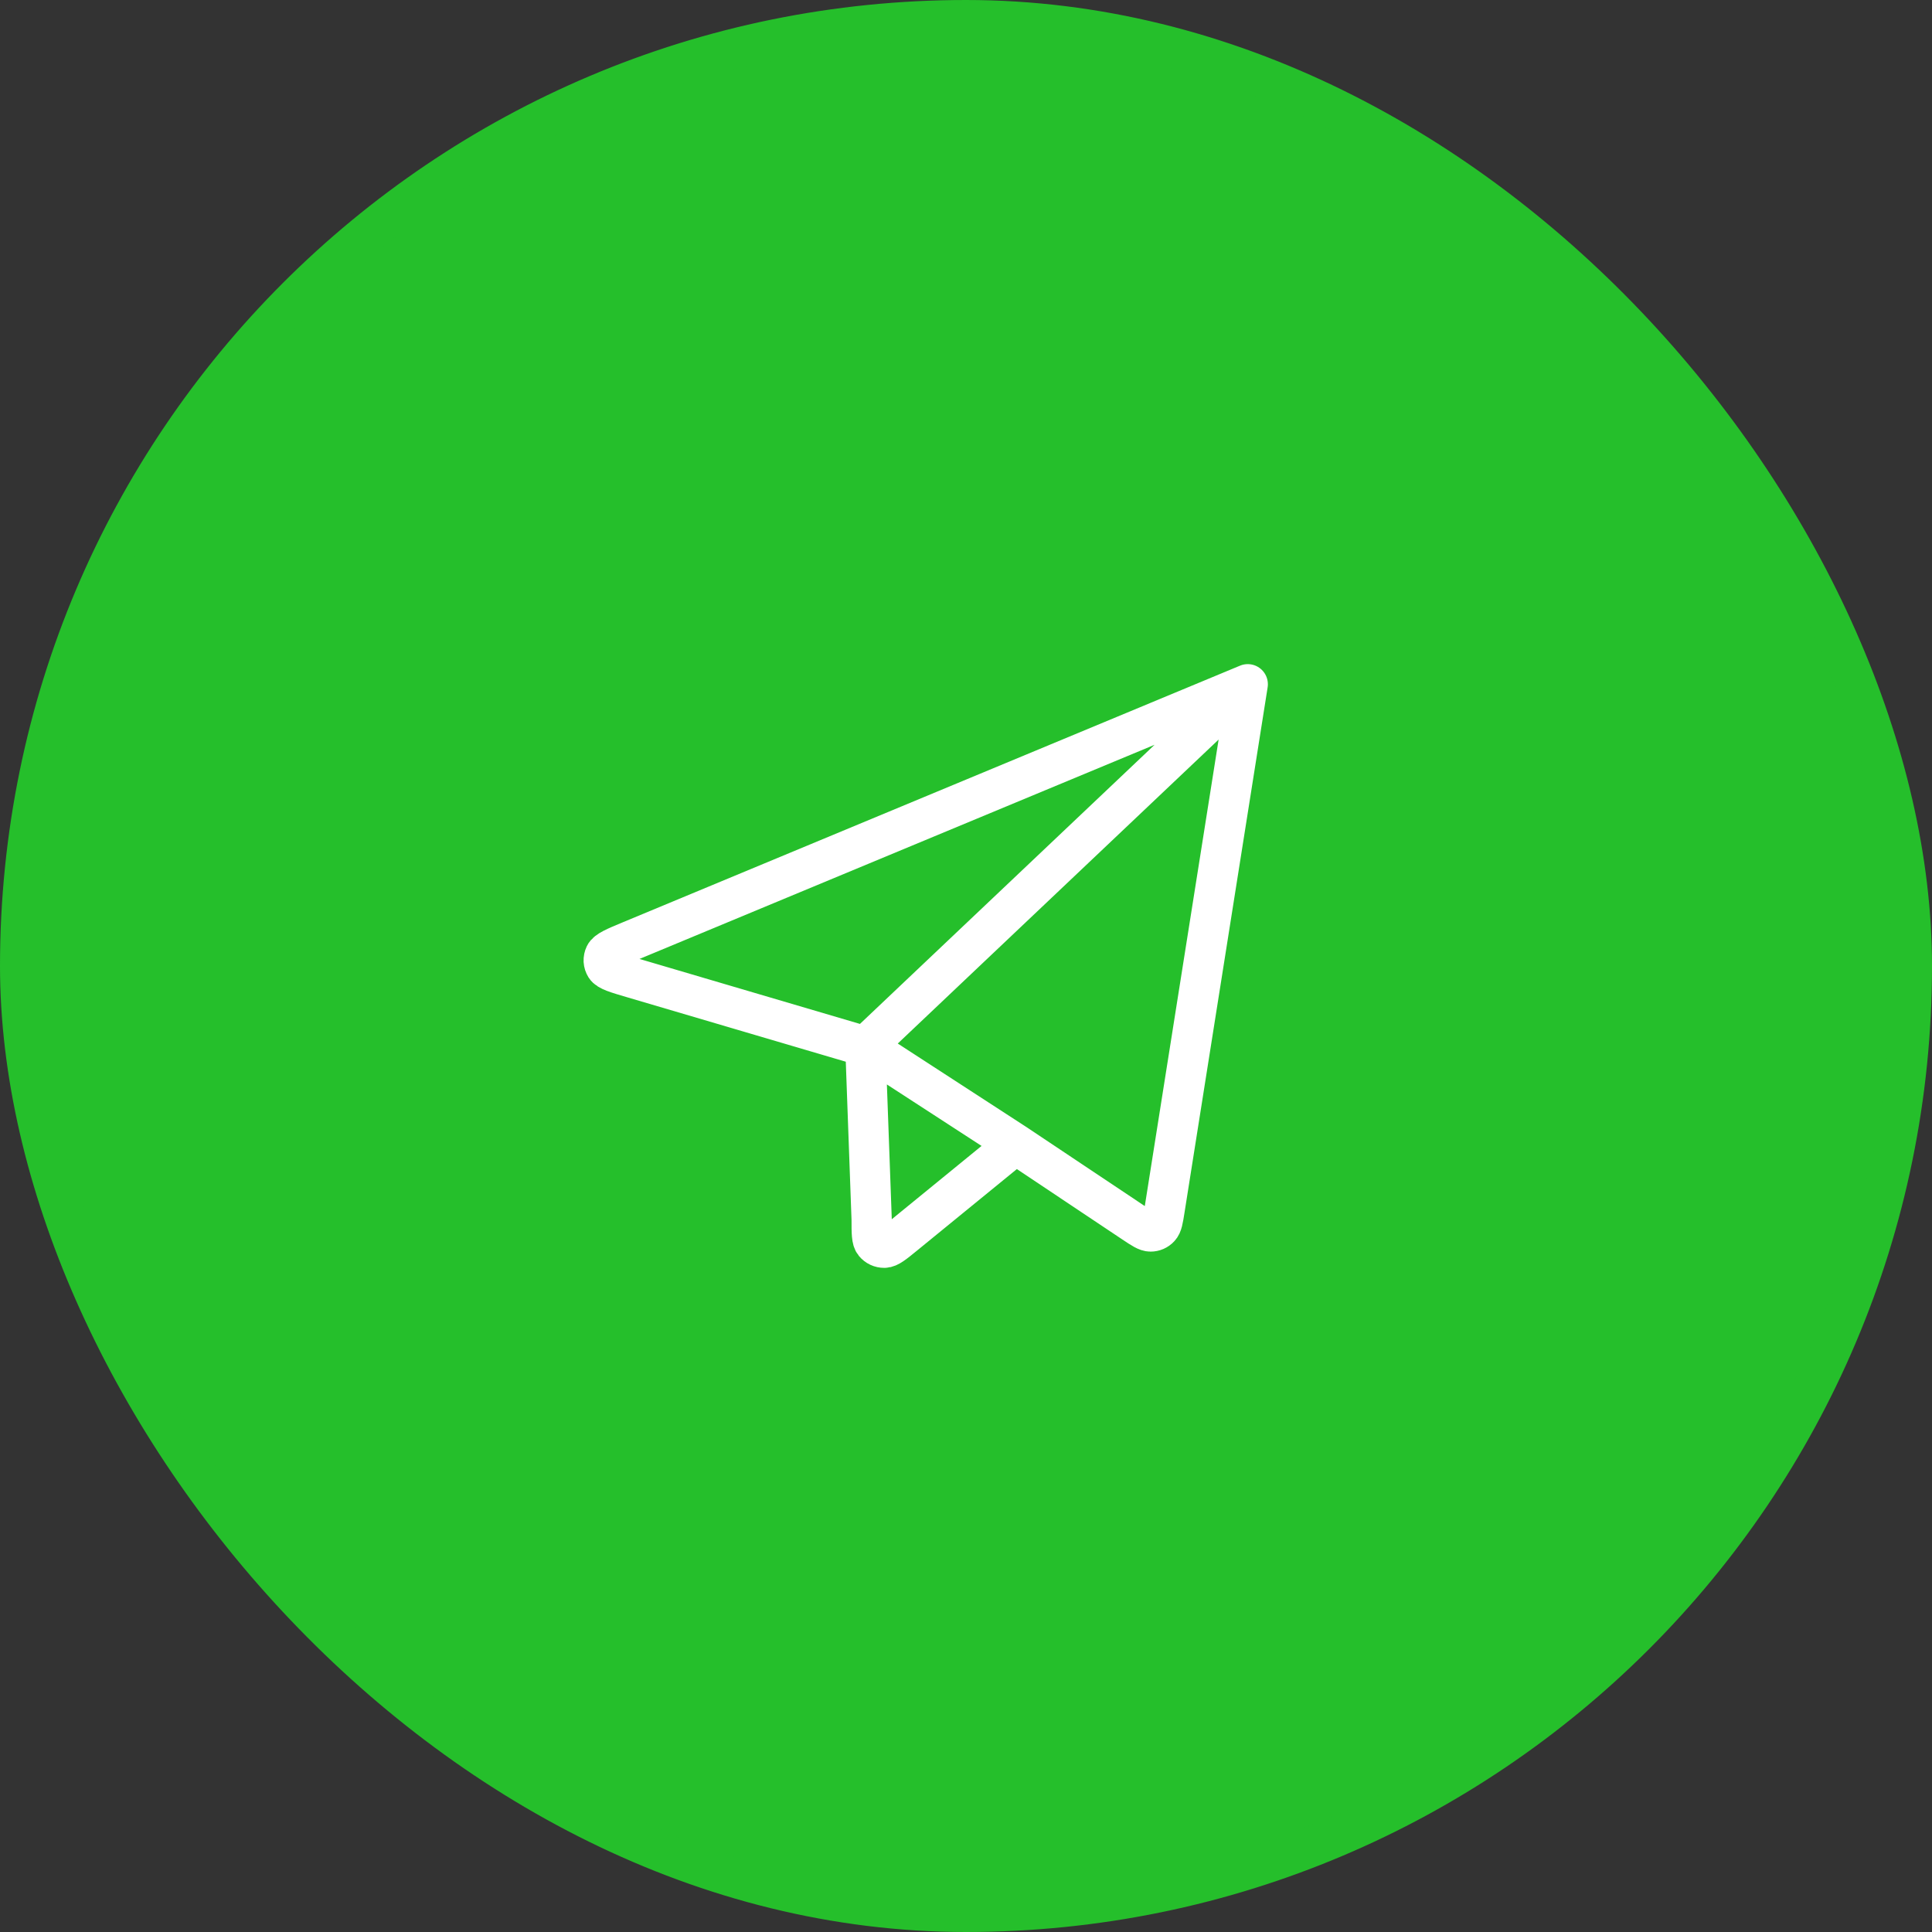<?xml version="1.0" encoding="UTF-8"?> <svg xmlns="http://www.w3.org/2000/svg" width="48" height="48" viewBox="0 0 48 48" fill="none"><rect x="0" y="0" width="48" height="48" fill="#333333" stroke="none"/><rect x="0.5" y="0.5" width="47" height="47" rx="23.5" fill="#25BF2B"></rect><rect x="0.5" y="0.5" width="47" height="47" rx="23.5" stroke="#25BF2B"></rect><path d="M31 17L15.672 23.373C15.277 23.537 15.08 23.62 15.029 23.727C15.007 23.773 14.997 23.823 14.999 23.874C15.002 23.925 15.018 23.974 15.045 24.017C15.108 24.117 15.313 24.177 15.725 24.298L21.5 26M31 17L28.935 30.049C28.895 30.303 28.875 30.43 28.808 30.499C28.78 30.53 28.745 30.554 28.707 30.571C28.668 30.588 28.627 30.596 28.585 30.596C28.488 30.596 28.38 30.524 28.164 30.38L25.234 28.424M31 17L21.5 26M21.5 26L21.656 30.3C21.656 30.634 21.656 30.801 21.725 30.885C21.785 30.959 21.875 31.001 21.971 31C22.081 30.999 22.211 30.892 22.471 30.68L25.234 28.424M21.5 26L25.234 28.424" stroke="white" stroke-linecap="round" stroke-linejoin="round"></path></svg> 